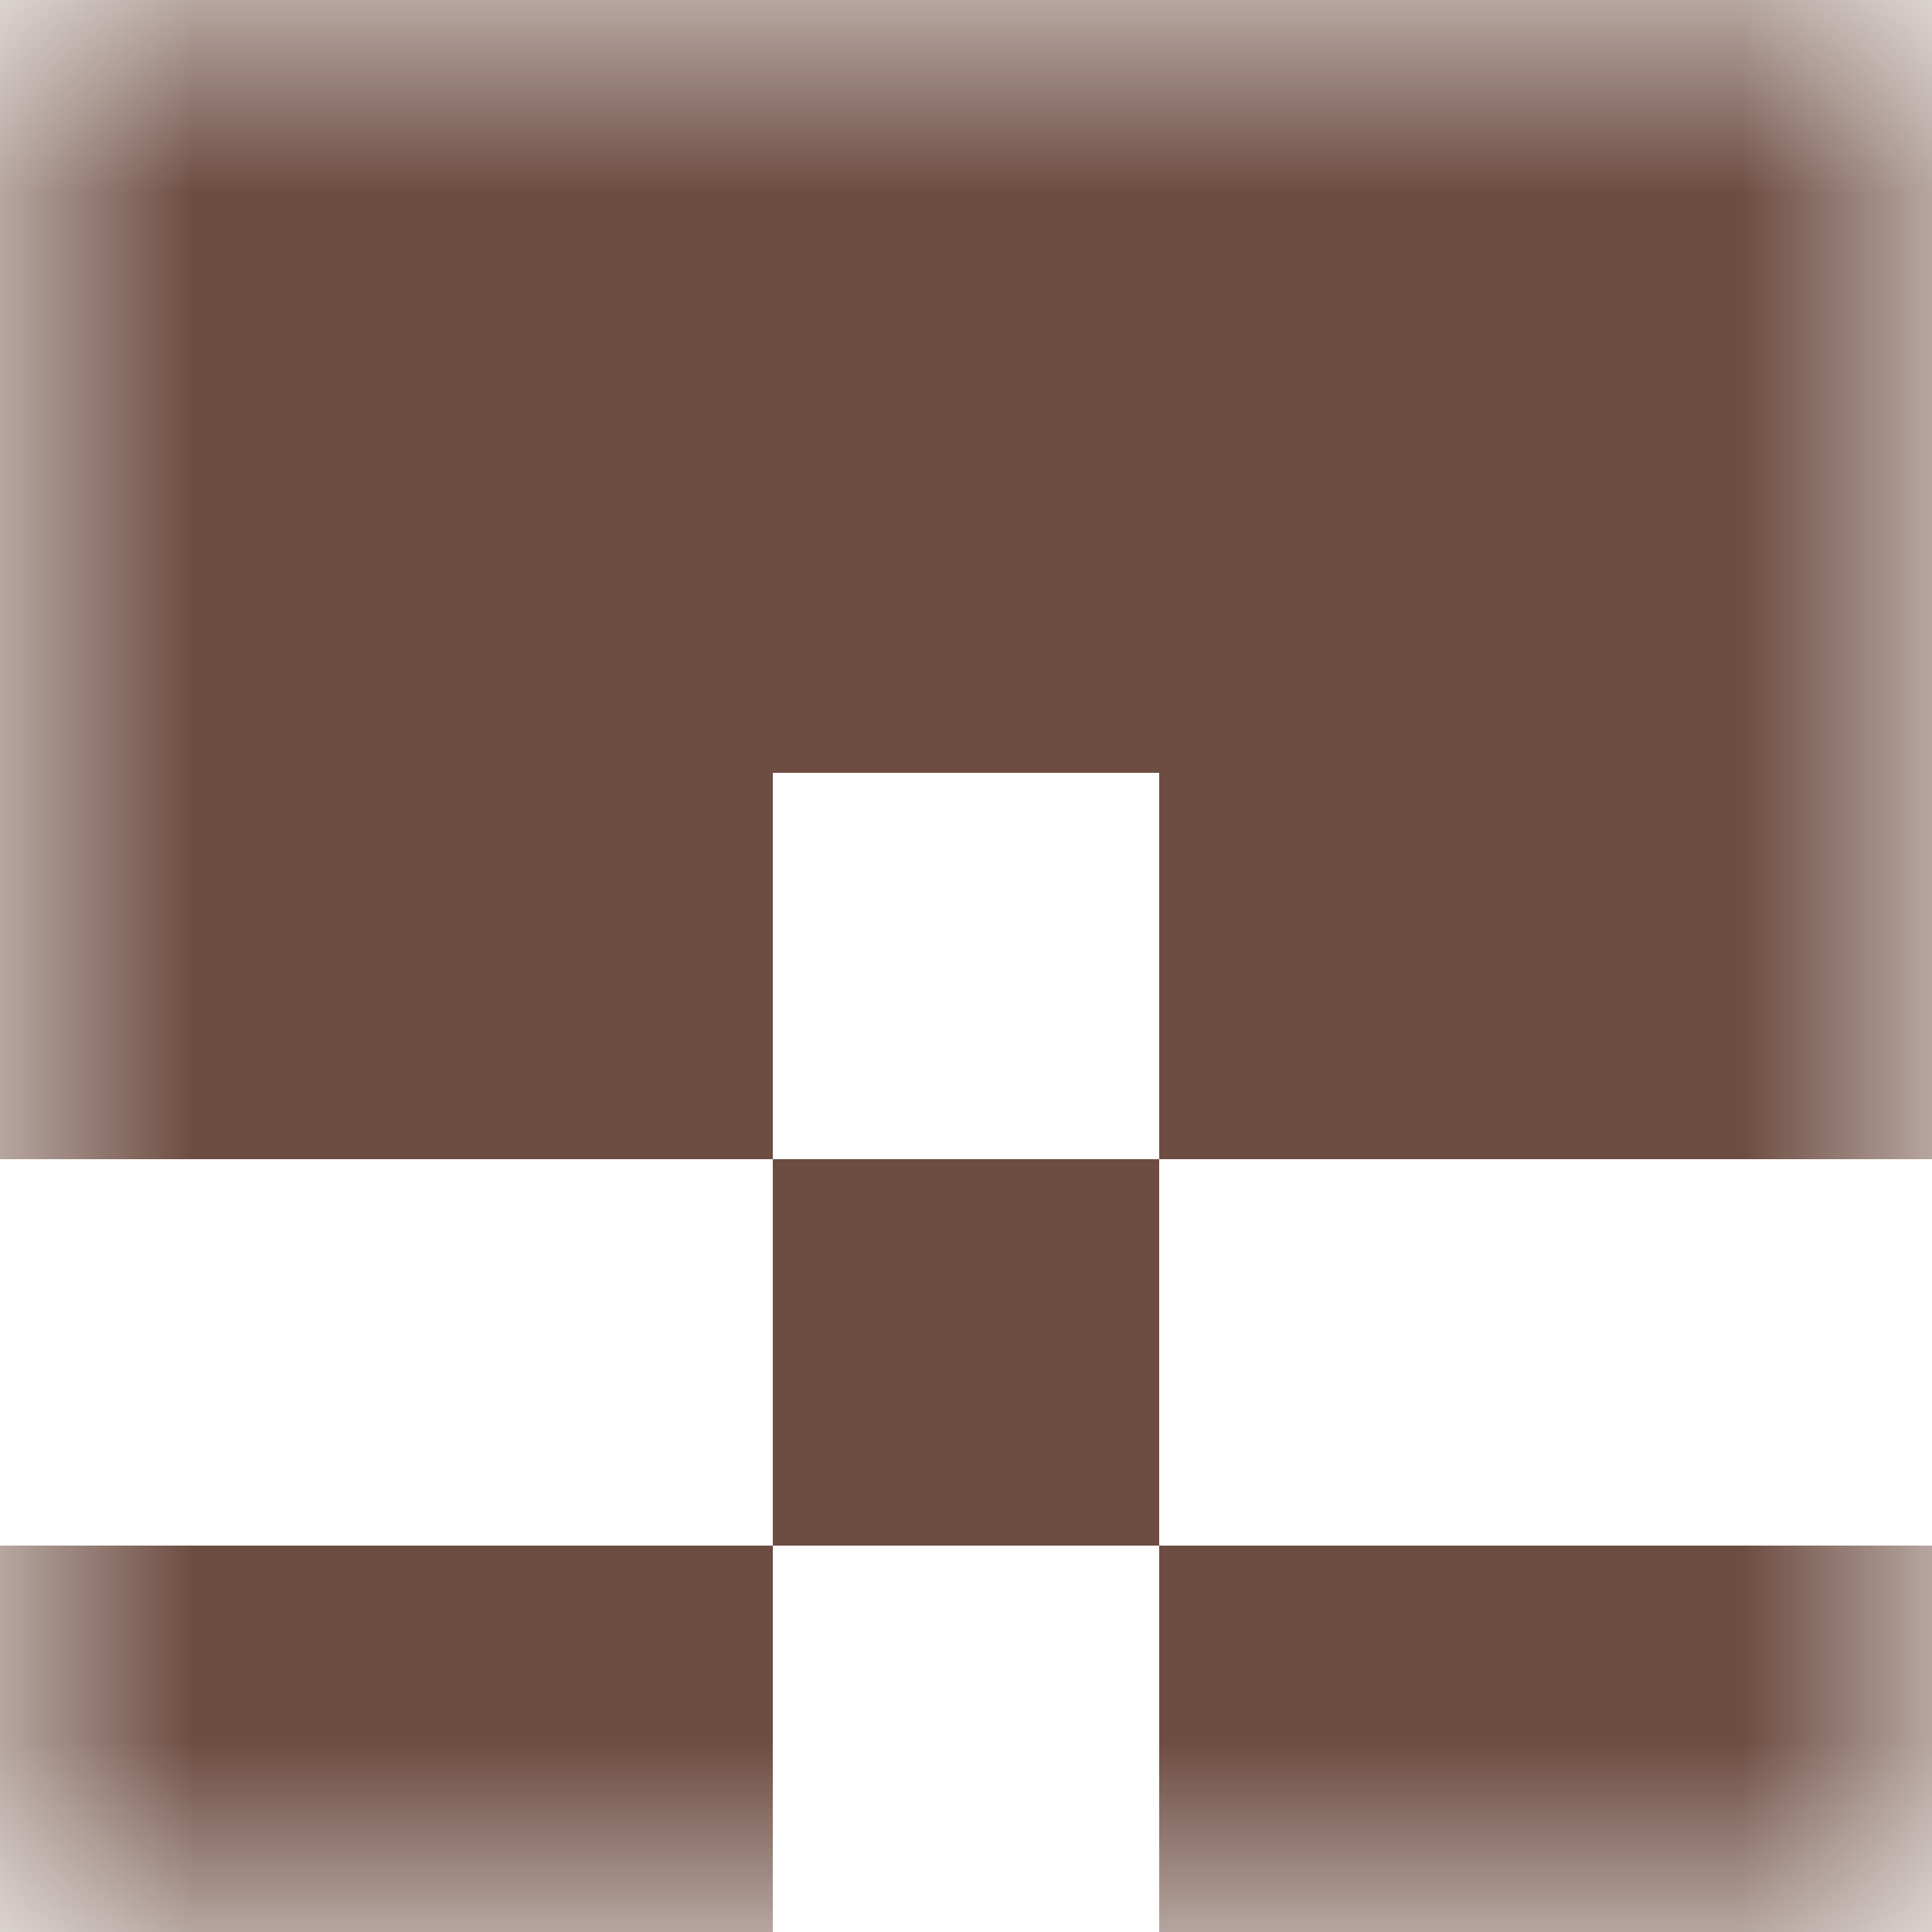 <svg xmlns="http://www.w3.org/2000/svg" viewBox="0 0 5 5" fill="none" shape-rendering="crispEdges"><mask id="viewboxMask"><rect width="5" height="5" rx="0" ry="0" x="0" y="0" fill="#fff" /></mask><g mask="url(#viewboxMask)"><path fill="#6d4c41" d="M0 0h5v1H0z"/><path fill="#6d4c41" d="M0 1h5v1H0z"/><path d="M2 2H0v1h2V2ZM5 2H3v1h2V2Z" fill="#6d4c41"/><path fill="#6d4c41" d="M2 3h1v1H2z"/><path d="M2 4H0v1h2V4ZM5 4H3v1h2V4Z" fill="#6d4c41"/></g></svg>